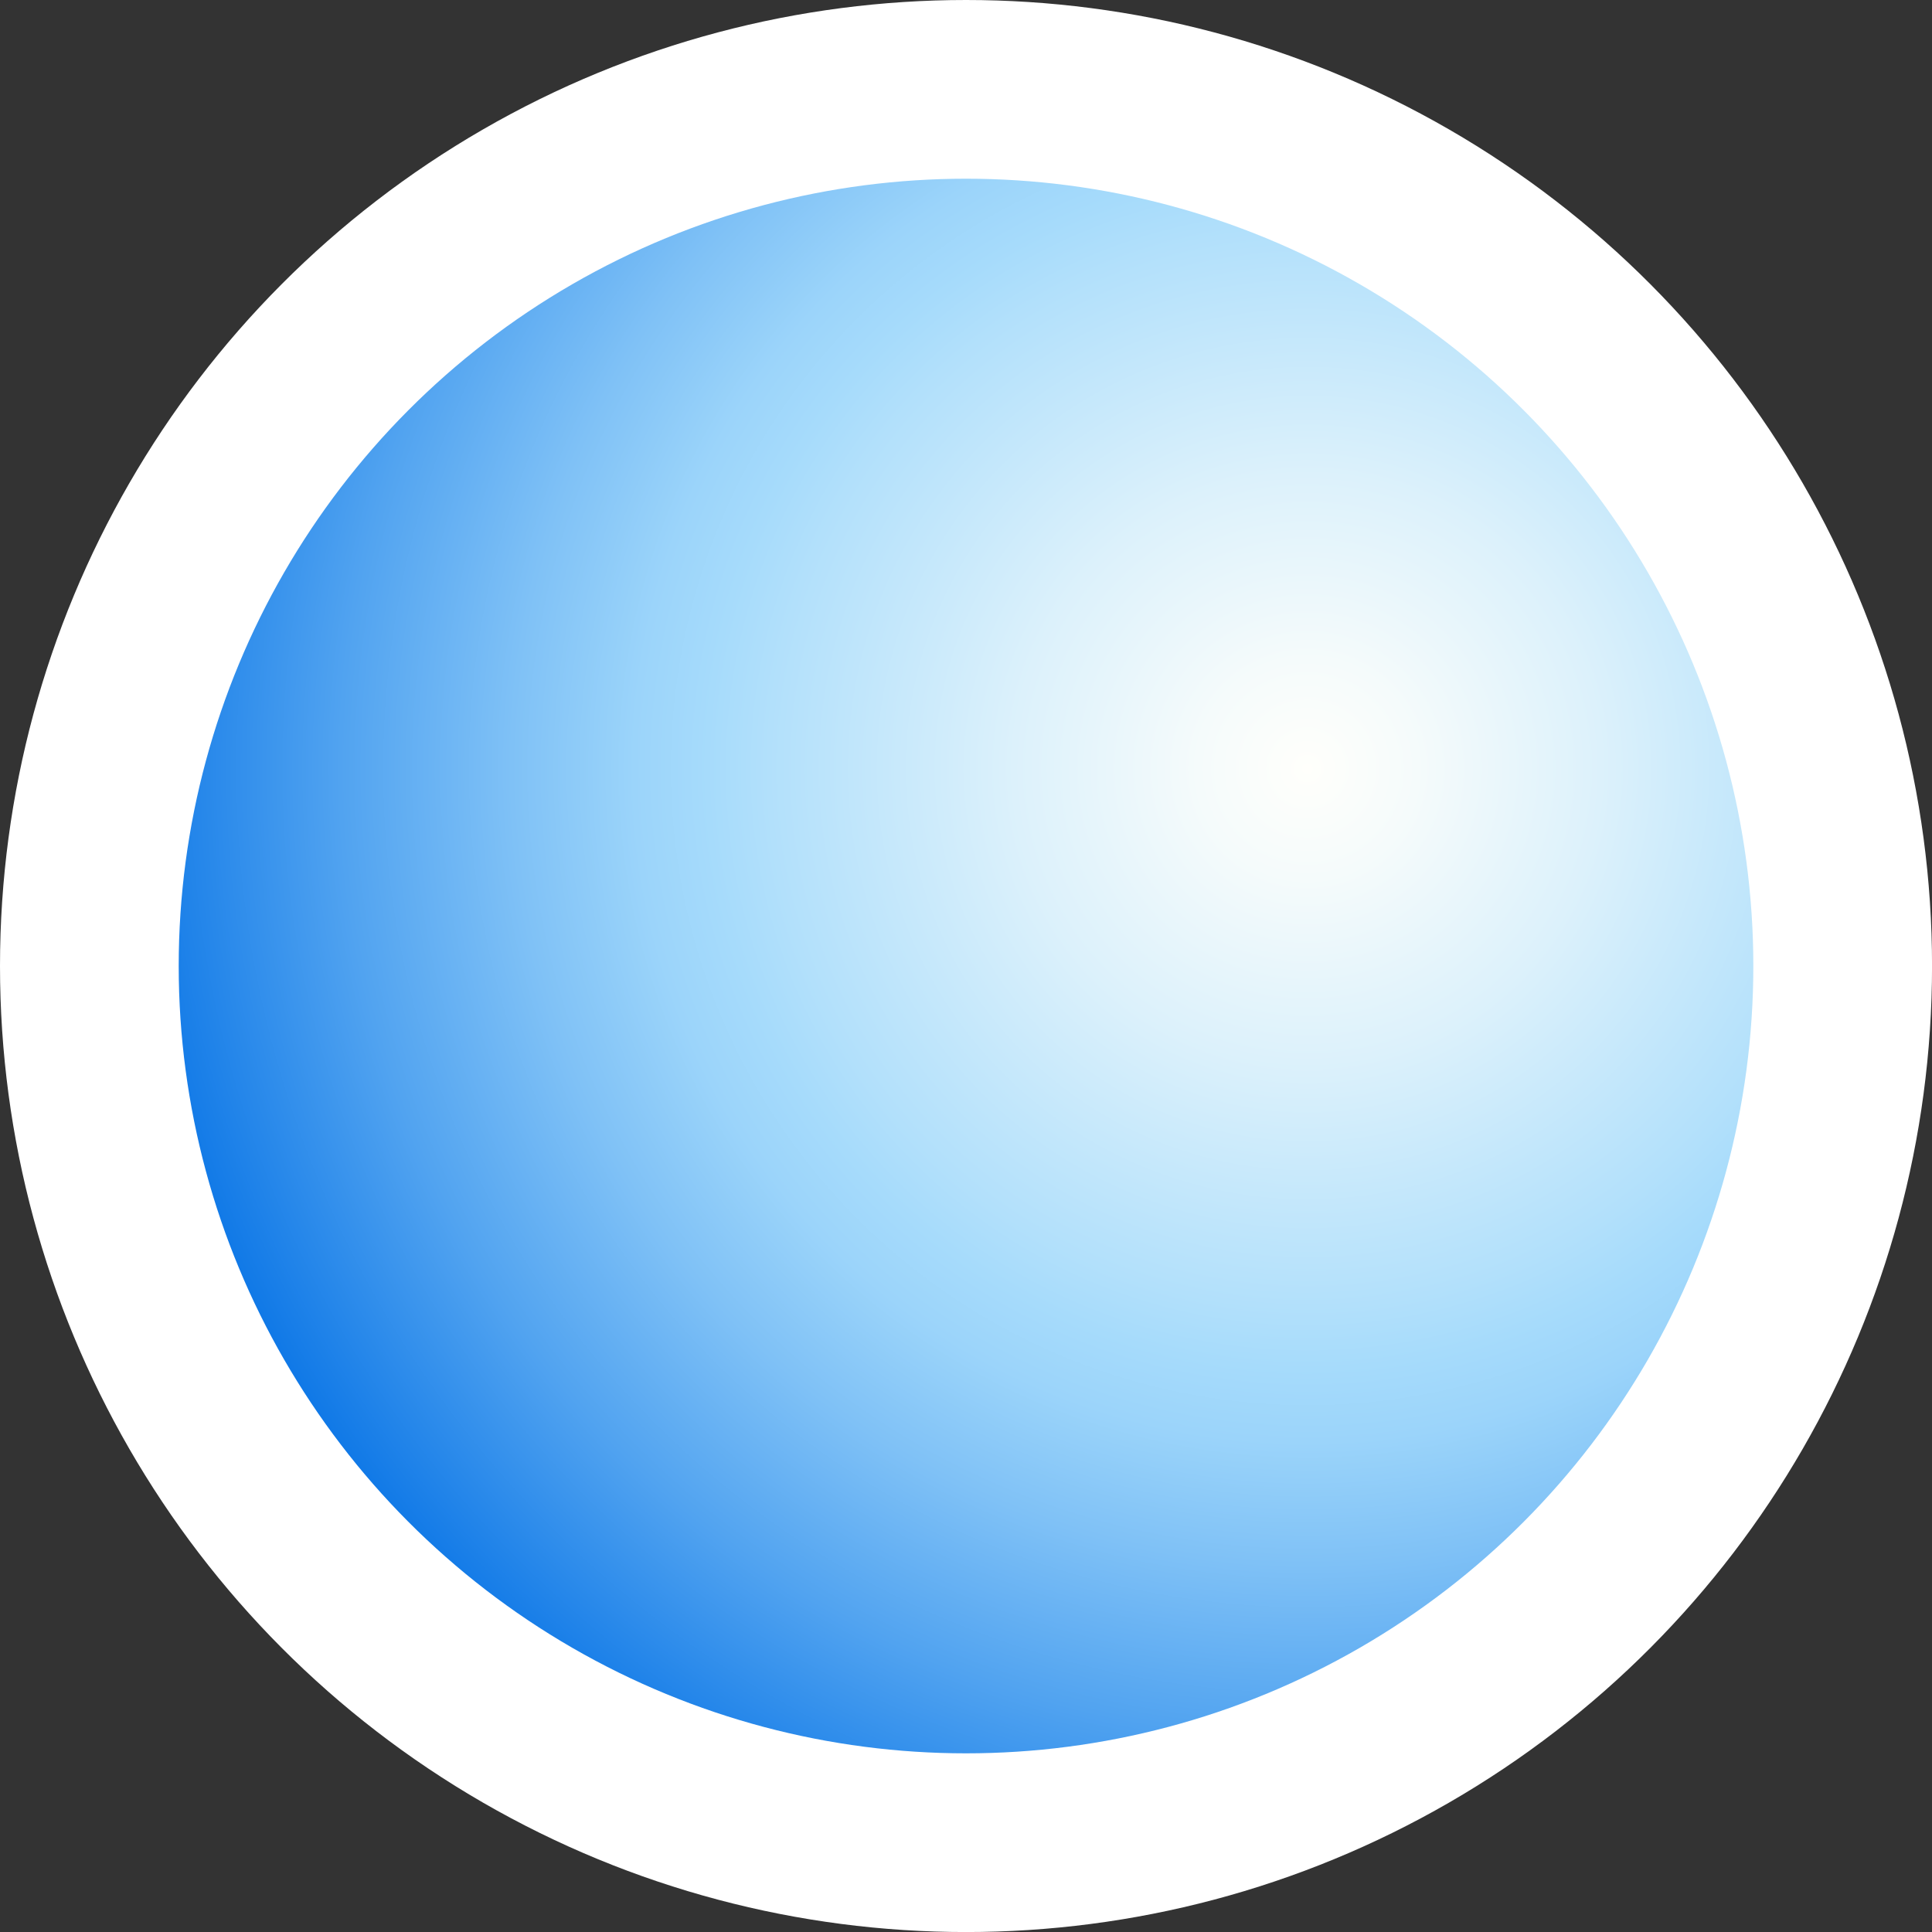 <?xml version="1.0" encoding="UTF-8"?>
<svg id="BACKGROUND" xmlns="http://www.w3.org/2000/svg" xmlns:xlink="http://www.w3.org/1999/xlink" viewBox="0 0 459.57 459.57">
  <rect x="0" y="0" width="459.57" height="459.57" fill="#333333" stroke="none"/>
  <defs>
    <style>
      .cls-1 {
        fill: #fff;
      }

      .cls-2 {
        fill: url(#radial-gradient);
      }
    </style>
    <radialGradient id="radial-gradient" cx="526.86" cy="9649.84" fx="526.86" fy="9649.84" r="140.68" gradientTransform="translate(-779.58 20157.98) scale(2.07 -2.07)" gradientUnits="userSpaceOnUse">
      <stop offset="0" stop-color="#fffffb"/>
      <stop offset=".09" stop-color="#f5fbfb"/>
      <stop offset=".24" stop-color="#dcf1fb"/>
      <stop offset=".44" stop-color="#b2e0fb"/>
      <stop offset=".49" stop-color="#a6dbfb"/>
      <stop offset=".55" stop-color="#9bd4fa"/>
      <stop offset=".65" stop-color="#7fc1f6"/>
      <stop offset=".79" stop-color="#51a3f0"/>
      <stop offset=".96" stop-color="#127ae7"/>
      <stop offset="1" stop-color="#006ee5"/>
    </radialGradient>
  </defs>
  <circle class="cls-1" cx="229.79" cy="229.79" r="229.79"/>
  <circle class="cls-2" cx="229.79" cy="229.79" r="187.28"/>
</svg>